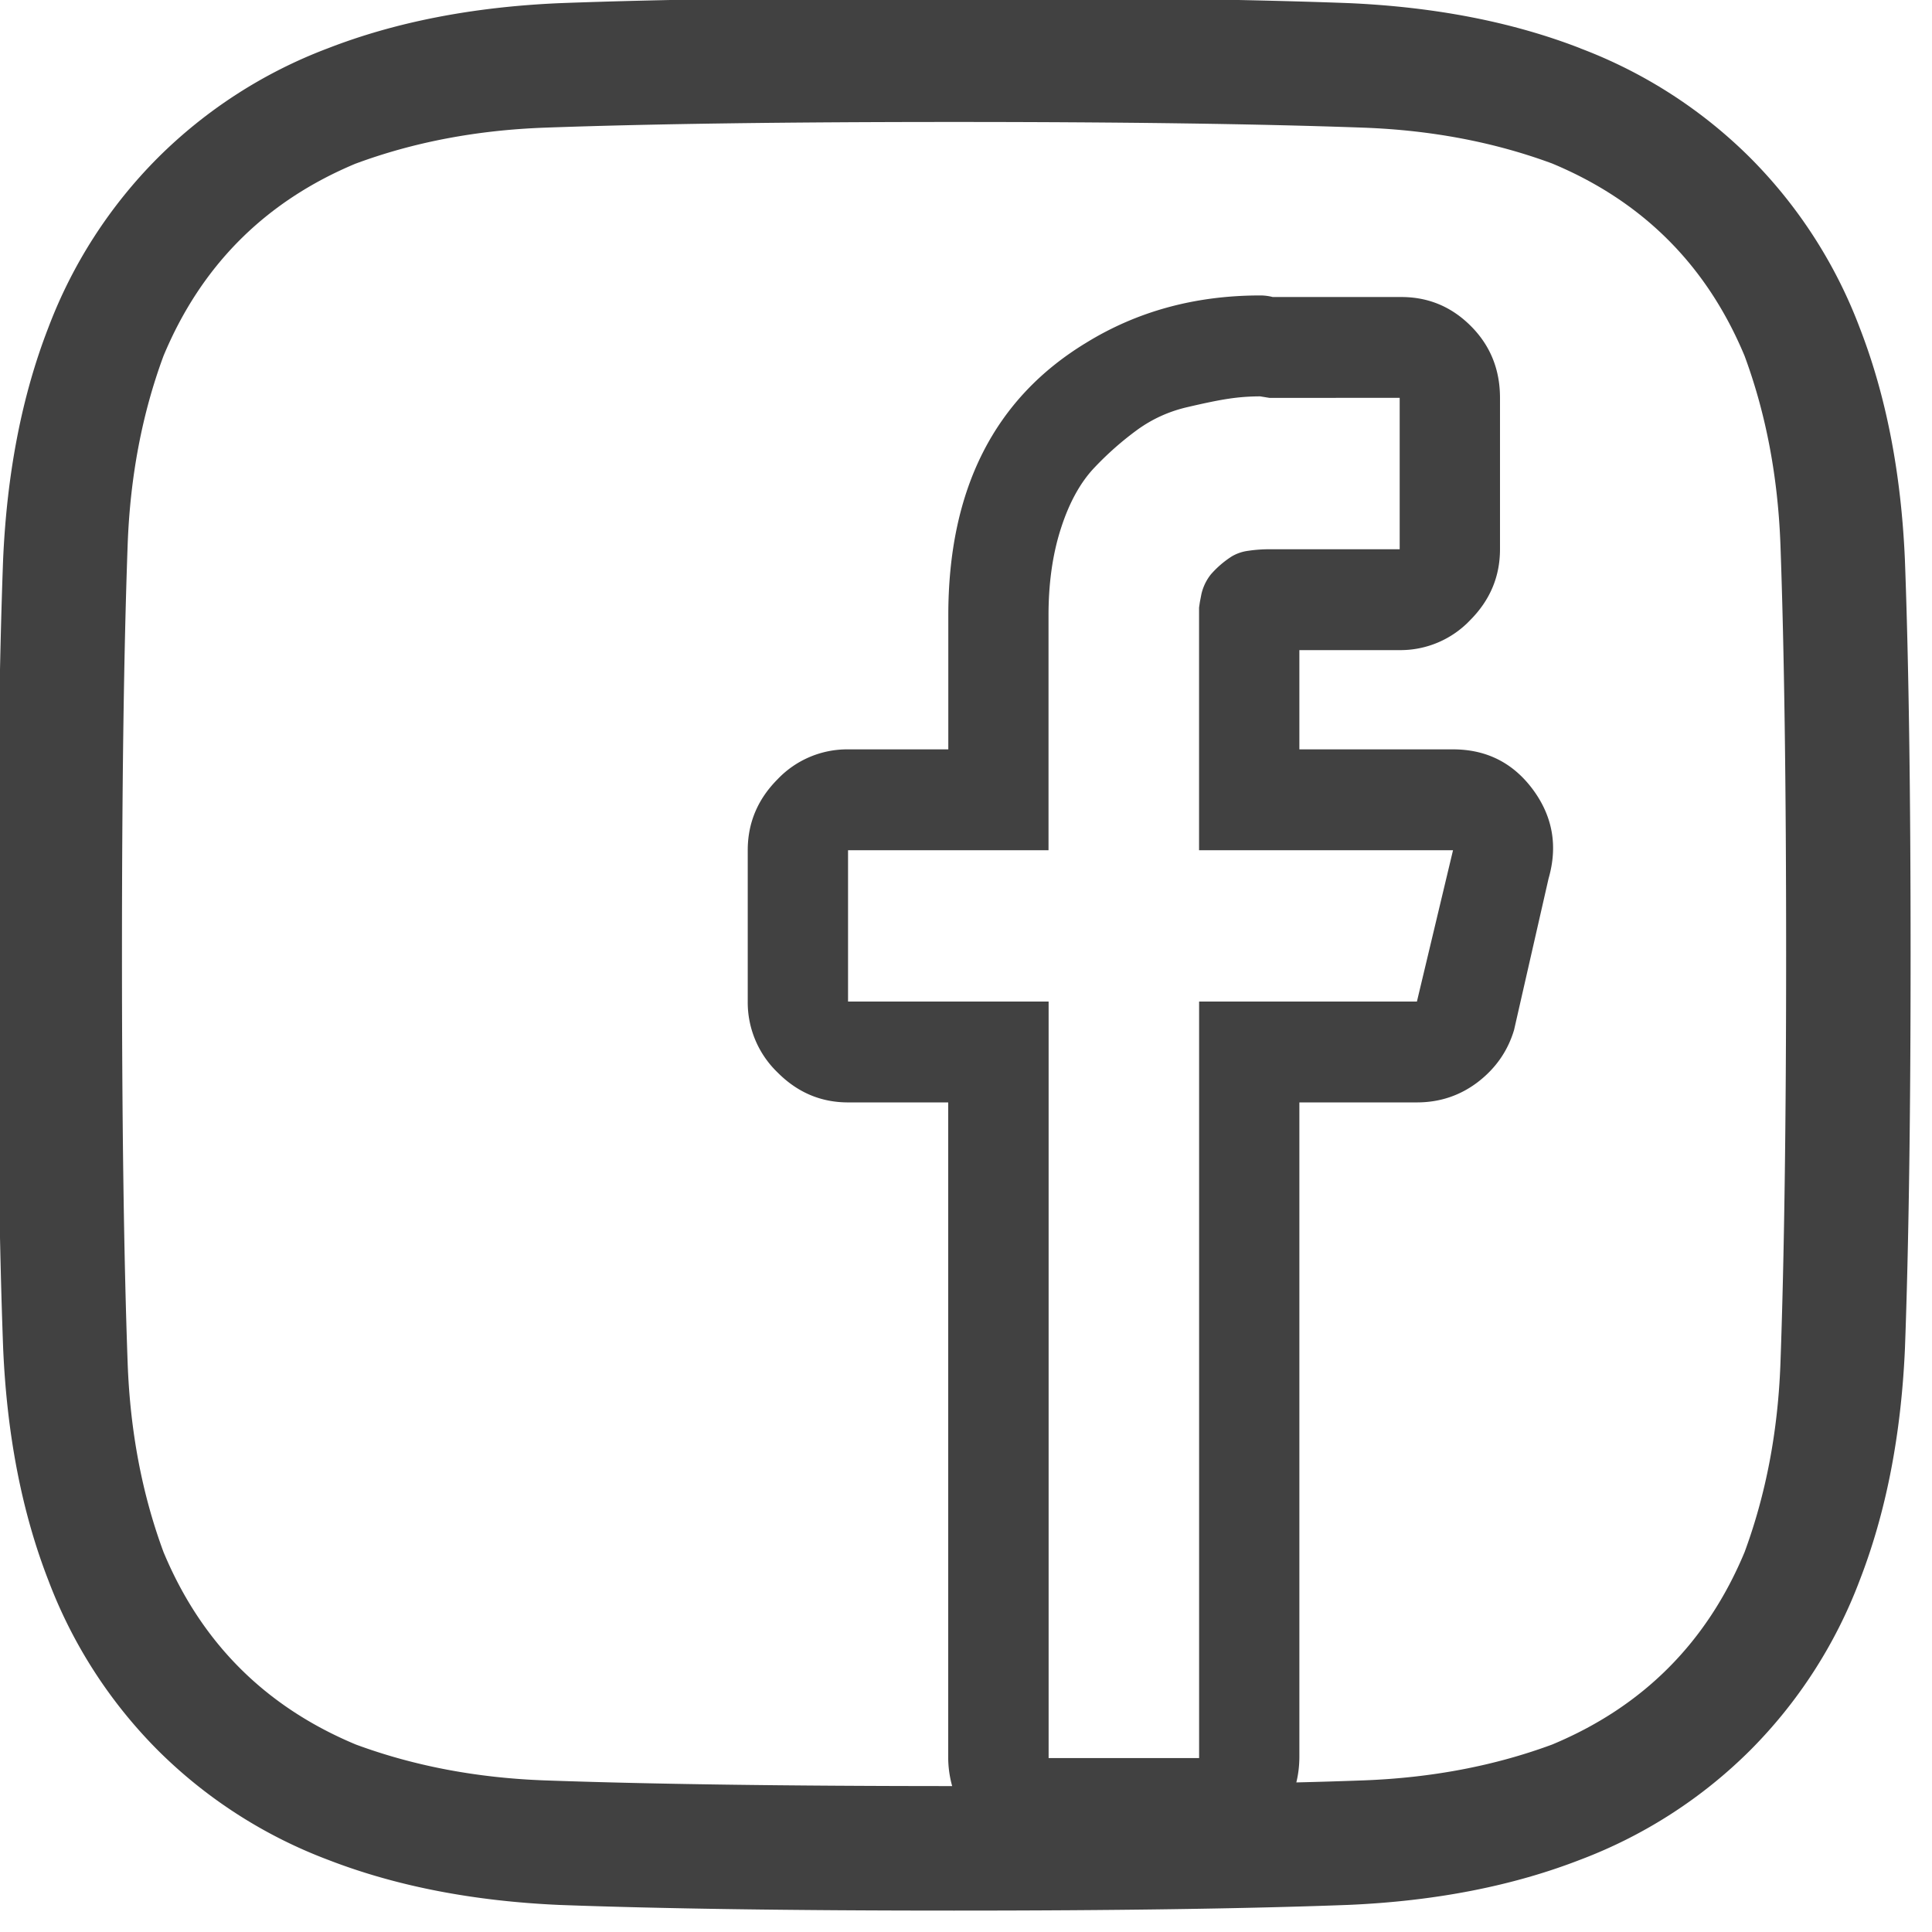 <svg xmlns="http://www.w3.org/2000/svg" width="38" height="38" viewBox="0 0 38 38"><g><g><path fill="#414141" d="M31.085.952a9.47 9.47 0 0 1 3.34 2.152 9.47 9.47 0 0 1 2.152 3.34c.52 1.336.816 2.858.89 4.565.075 2.004.112 4.589.112 7.756 0 3.166-.037 5.751-.111 7.755-.075 1.707-.372 3.229-.891 4.565a9.47 9.47 0 0 1-2.152 3.34 9.47 9.47 0 0 1-3.34 2.152c-1.336.52-2.858.816-4.565.89-2.004.075-4.589.112-7.756.112-3.166 0-5.752-.037-7.755-.111-1.707-.075-3.229-.372-4.565-.891a9.47 9.47 0 0 1-3.34-2.152 9.47 9.47 0 0 1-2.152-3.34c-.52-1.336-.816-2.858-.89-4.565-.075-2.004-.112-4.589-.112-7.756 0-3.166.037-5.752.111-7.755.075-1.707.371-3.229.89-4.565a9.47 9.47 0 0 1 2.153-3.34A9.47 9.47 0 0 1 6.444.952C7.78.432 9.302.136 11.01.062c2.003-.075 4.589-.112 7.755-.112 3.167 0 5.752.037 7.756.111 1.707.075 3.229.371 4.565.89zM7 3.216C5.22 3.958 3.958 5.22 3.216 7c-.421 1.138-.656 2.375-.705 3.71-.075 2.079-.112 4.763-.112 8.053 0 3.29.037 5.975.112 8.053.049 1.336.284 2.573.705 3.711C3.958 32.31 5.22 33.571 7 34.313c1.138.42 2.375.656 3.71.705 2.071.074 4.744.111 8.018.112a2.117 2.117 0 0 1-.078-.583V21.683H16.68c-.535 0-.997-.197-1.387-.59a1.912 1.912 0 0 1-.586-1.394v-2.976c0-.537.195-1.002.586-1.395a1.89 1.89 0 0 1 1.387-.589h1.972v-2.635c0-2.48.905-4.267 2.713-5.363 1.007-.62 2.147-.93 3.422-.93.082 0 .164.01.246.031h2.528c.534 0 .991.191 1.372.574.38.382.57.852.57 1.41v2.976c0 .538-.195 1.002-.586 1.395a1.89 1.89 0 0 1-1.387.59h-1.973v1.952h3.021c.658 0 1.182.264 1.572.79.39.528.493 1.111.308 1.752l-.678 2.976c-.123.413-.36.754-.709 1.023-.35.268-.75.403-1.202.403h-2.312v12.864c0 .18-.02.35-.06.511.464-.011.905-.025 1.321-.04 1.336-.05 2.573-.284 3.711-.705 1.781-.742 3.043-2.004 3.785-3.785.42-1.138.656-2.375.705-3.71.075-2.079.112-4.763.112-8.054 0-3.29-.037-5.974-.112-8.052-.05-1.336-.284-2.573-.705-3.711-.742-1.781-2.004-3.043-3.785-3.785-1.138-.421-2.375-.656-3.71-.705-2.079-.075-4.763-.112-8.054-.112-3.29 0-5.974.037-8.052.112-1.336.049-2.573.284-3.711.705zm17.97 4.61l-.185-.03c-.206 0-.411.015-.617.046-.205.03-.483.088-.832.17-.35.083-.668.228-.956.434a6.16 6.16 0 0 0-.847.744c-.278.29-.499.687-.663 1.194-.165.506-.247 1.08-.247 1.72v4.619H16.68v2.976h3.945v14.88h2.96v-14.88h4.284l.71-2.976h-4.995v-4.774l.016-.108.03-.155a.973.973 0 0 1 .186-.388 1.911 1.911 0 0 1 .416-.357.854.854 0 0 1 .323-.108c.134-.02.273-.03.416-.03h2.559V7.825z"/></g></g></svg>